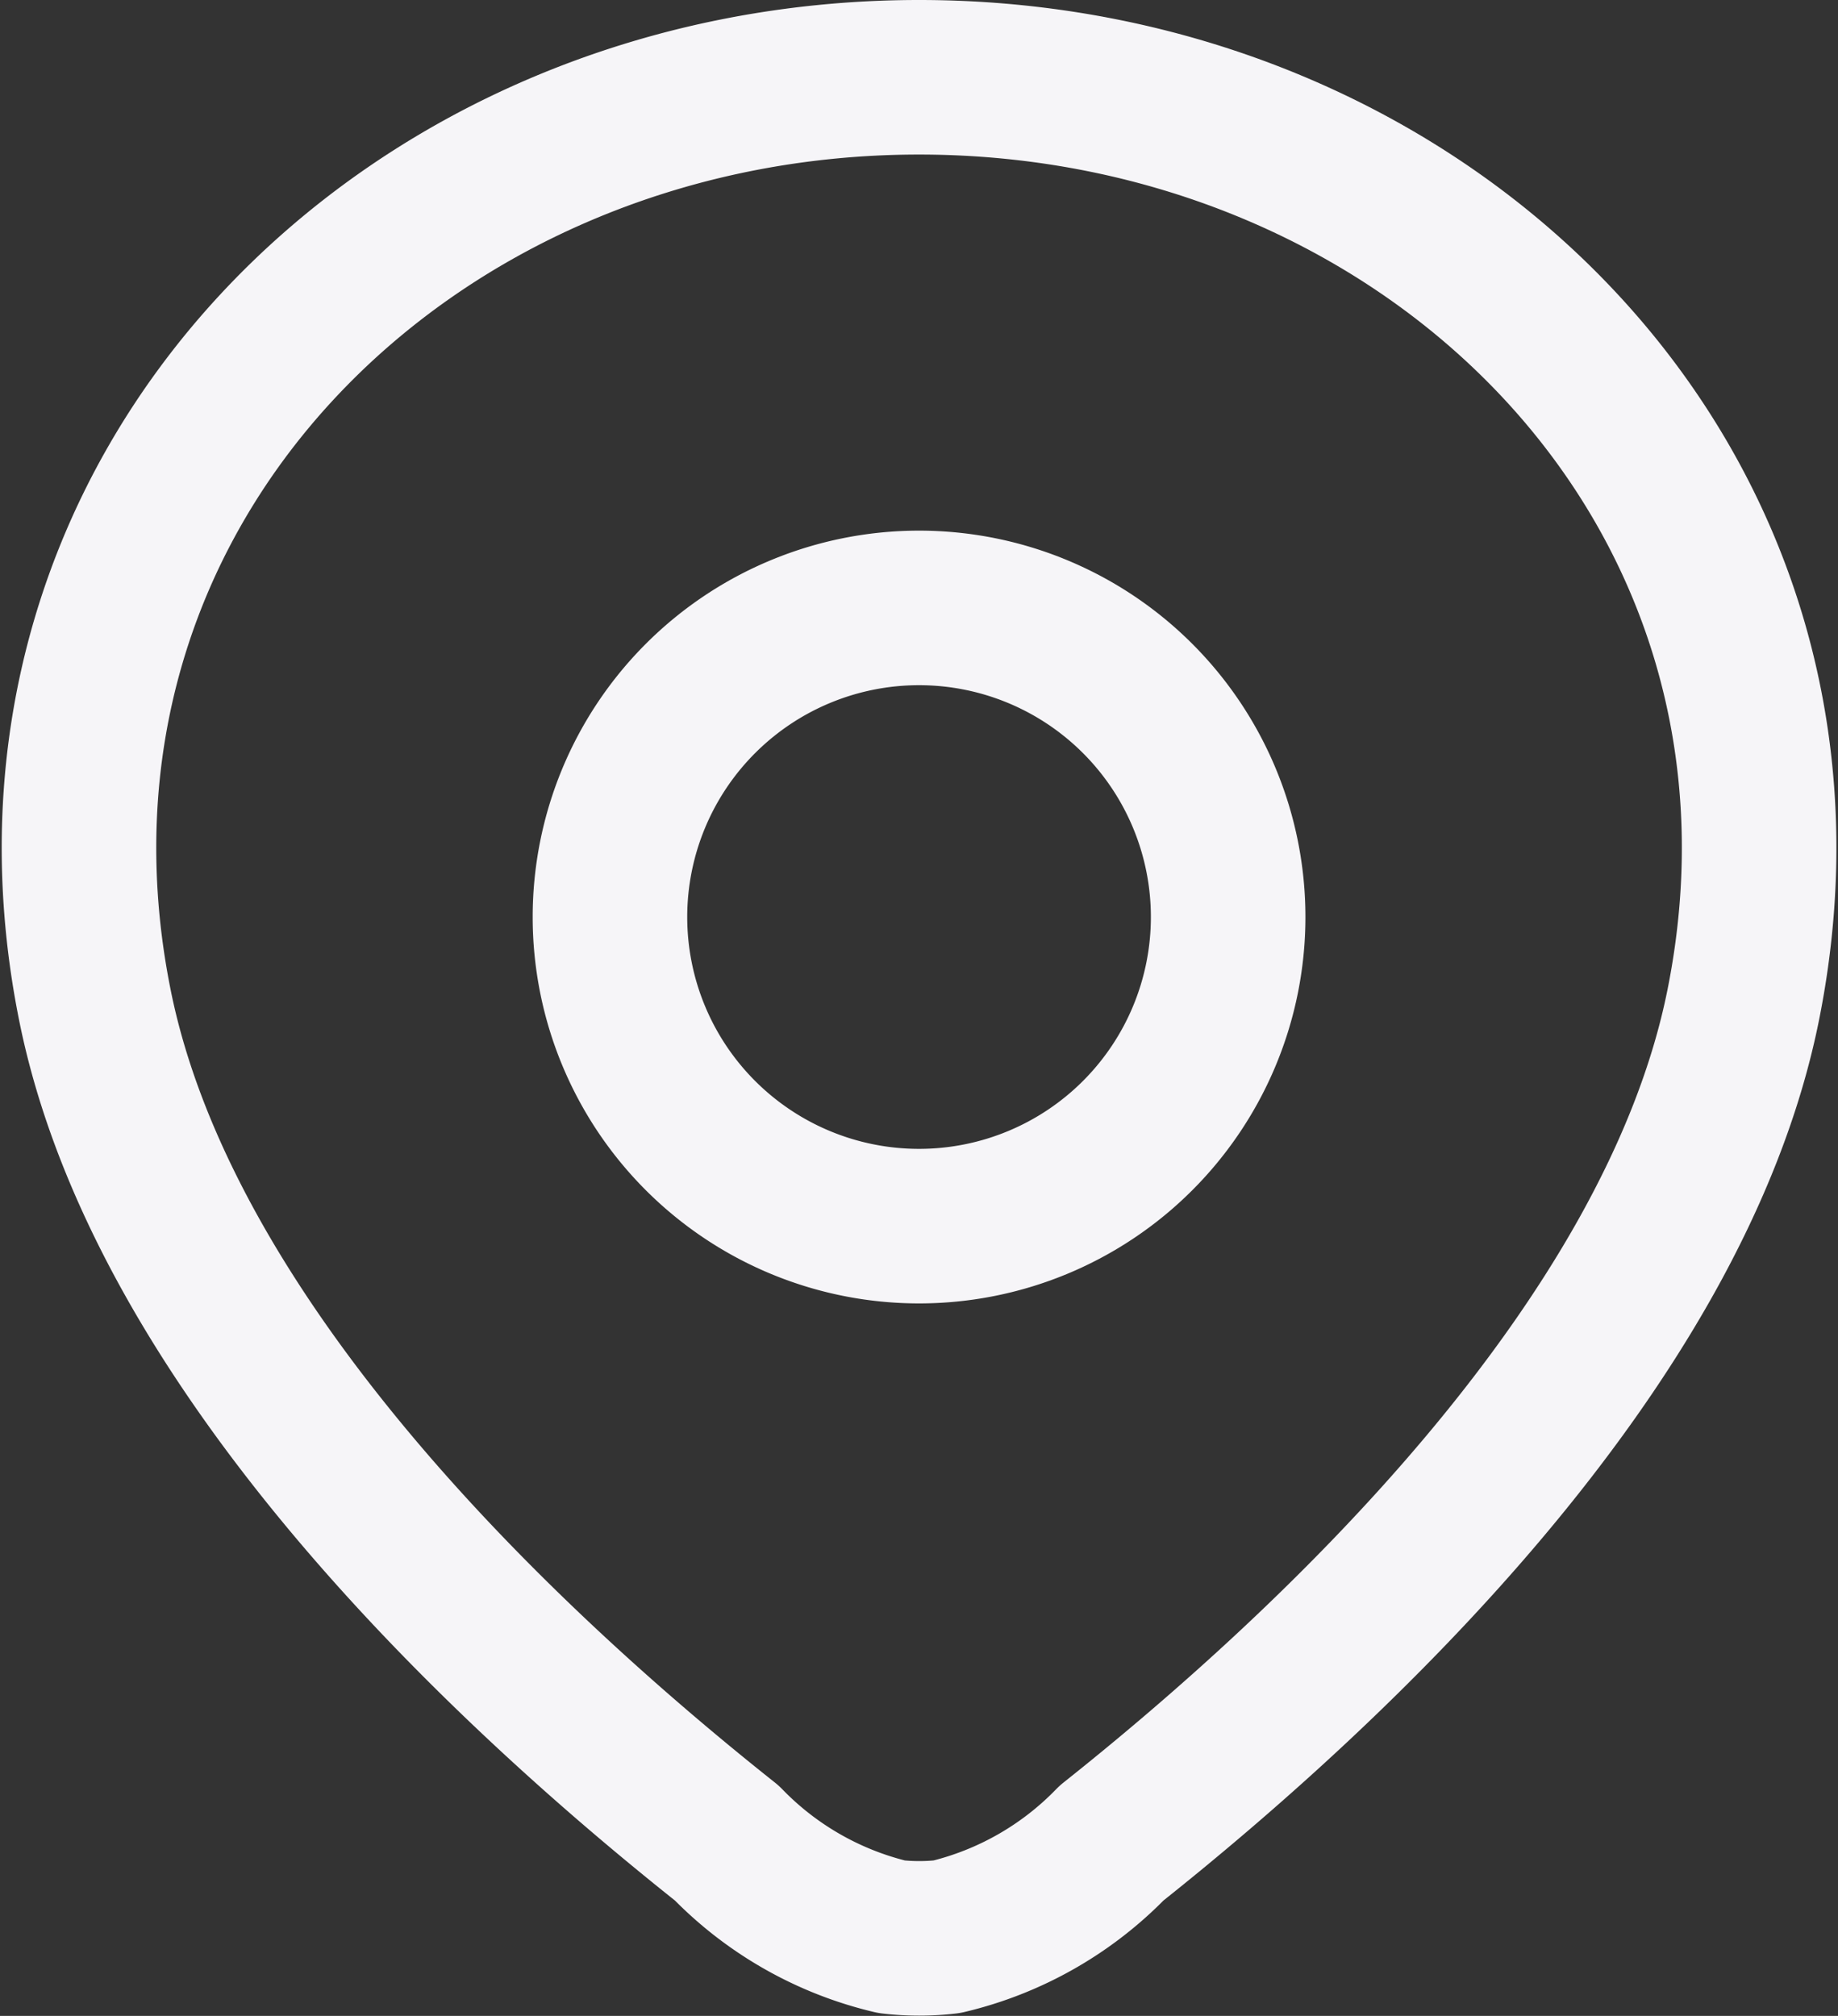 <svg xmlns="http://www.w3.org/2000/svg" width="17.839" height="19.565" viewBox="0 0 17.839 19.565">
  <rect x="0" y="0" width="17.839" height="19.565" fill="#333333" stroke="none"/>
  <g id="_66fa4352e7d757f944bb753a_location" data-name="66fa4352e7d757f944bb753a_location" transform="translate(-3.08 -2.25)">
    <path id="Path_9" data-name="Path 9" d="M12,3C7.03,3,3,7,4,12c.665,3.326,3.985,6.431,6.134,8.137a3.278,3.278,0,0,0,1.6.91,2.349,2.349,0,0,0,.535,0,3.279,3.279,0,0,0,1.6-.91C16.015,18.431,19.335,15.326,20,12,21,7,16.971,3,12,3Z" fill="none" stroke="#f6f5f8" stroke-linejoin="round" stroke-width="1.5"/>
    <path id="Path_10" data-name="Path 10" d="M15,11.15a3,3,0,1,1-3-3A3,3,0,0,1,15,11.15Z" fill="none" stroke="#f6f5f8" stroke-linejoin="round" stroke-width="1.5"/>
  </g>
</svg>
